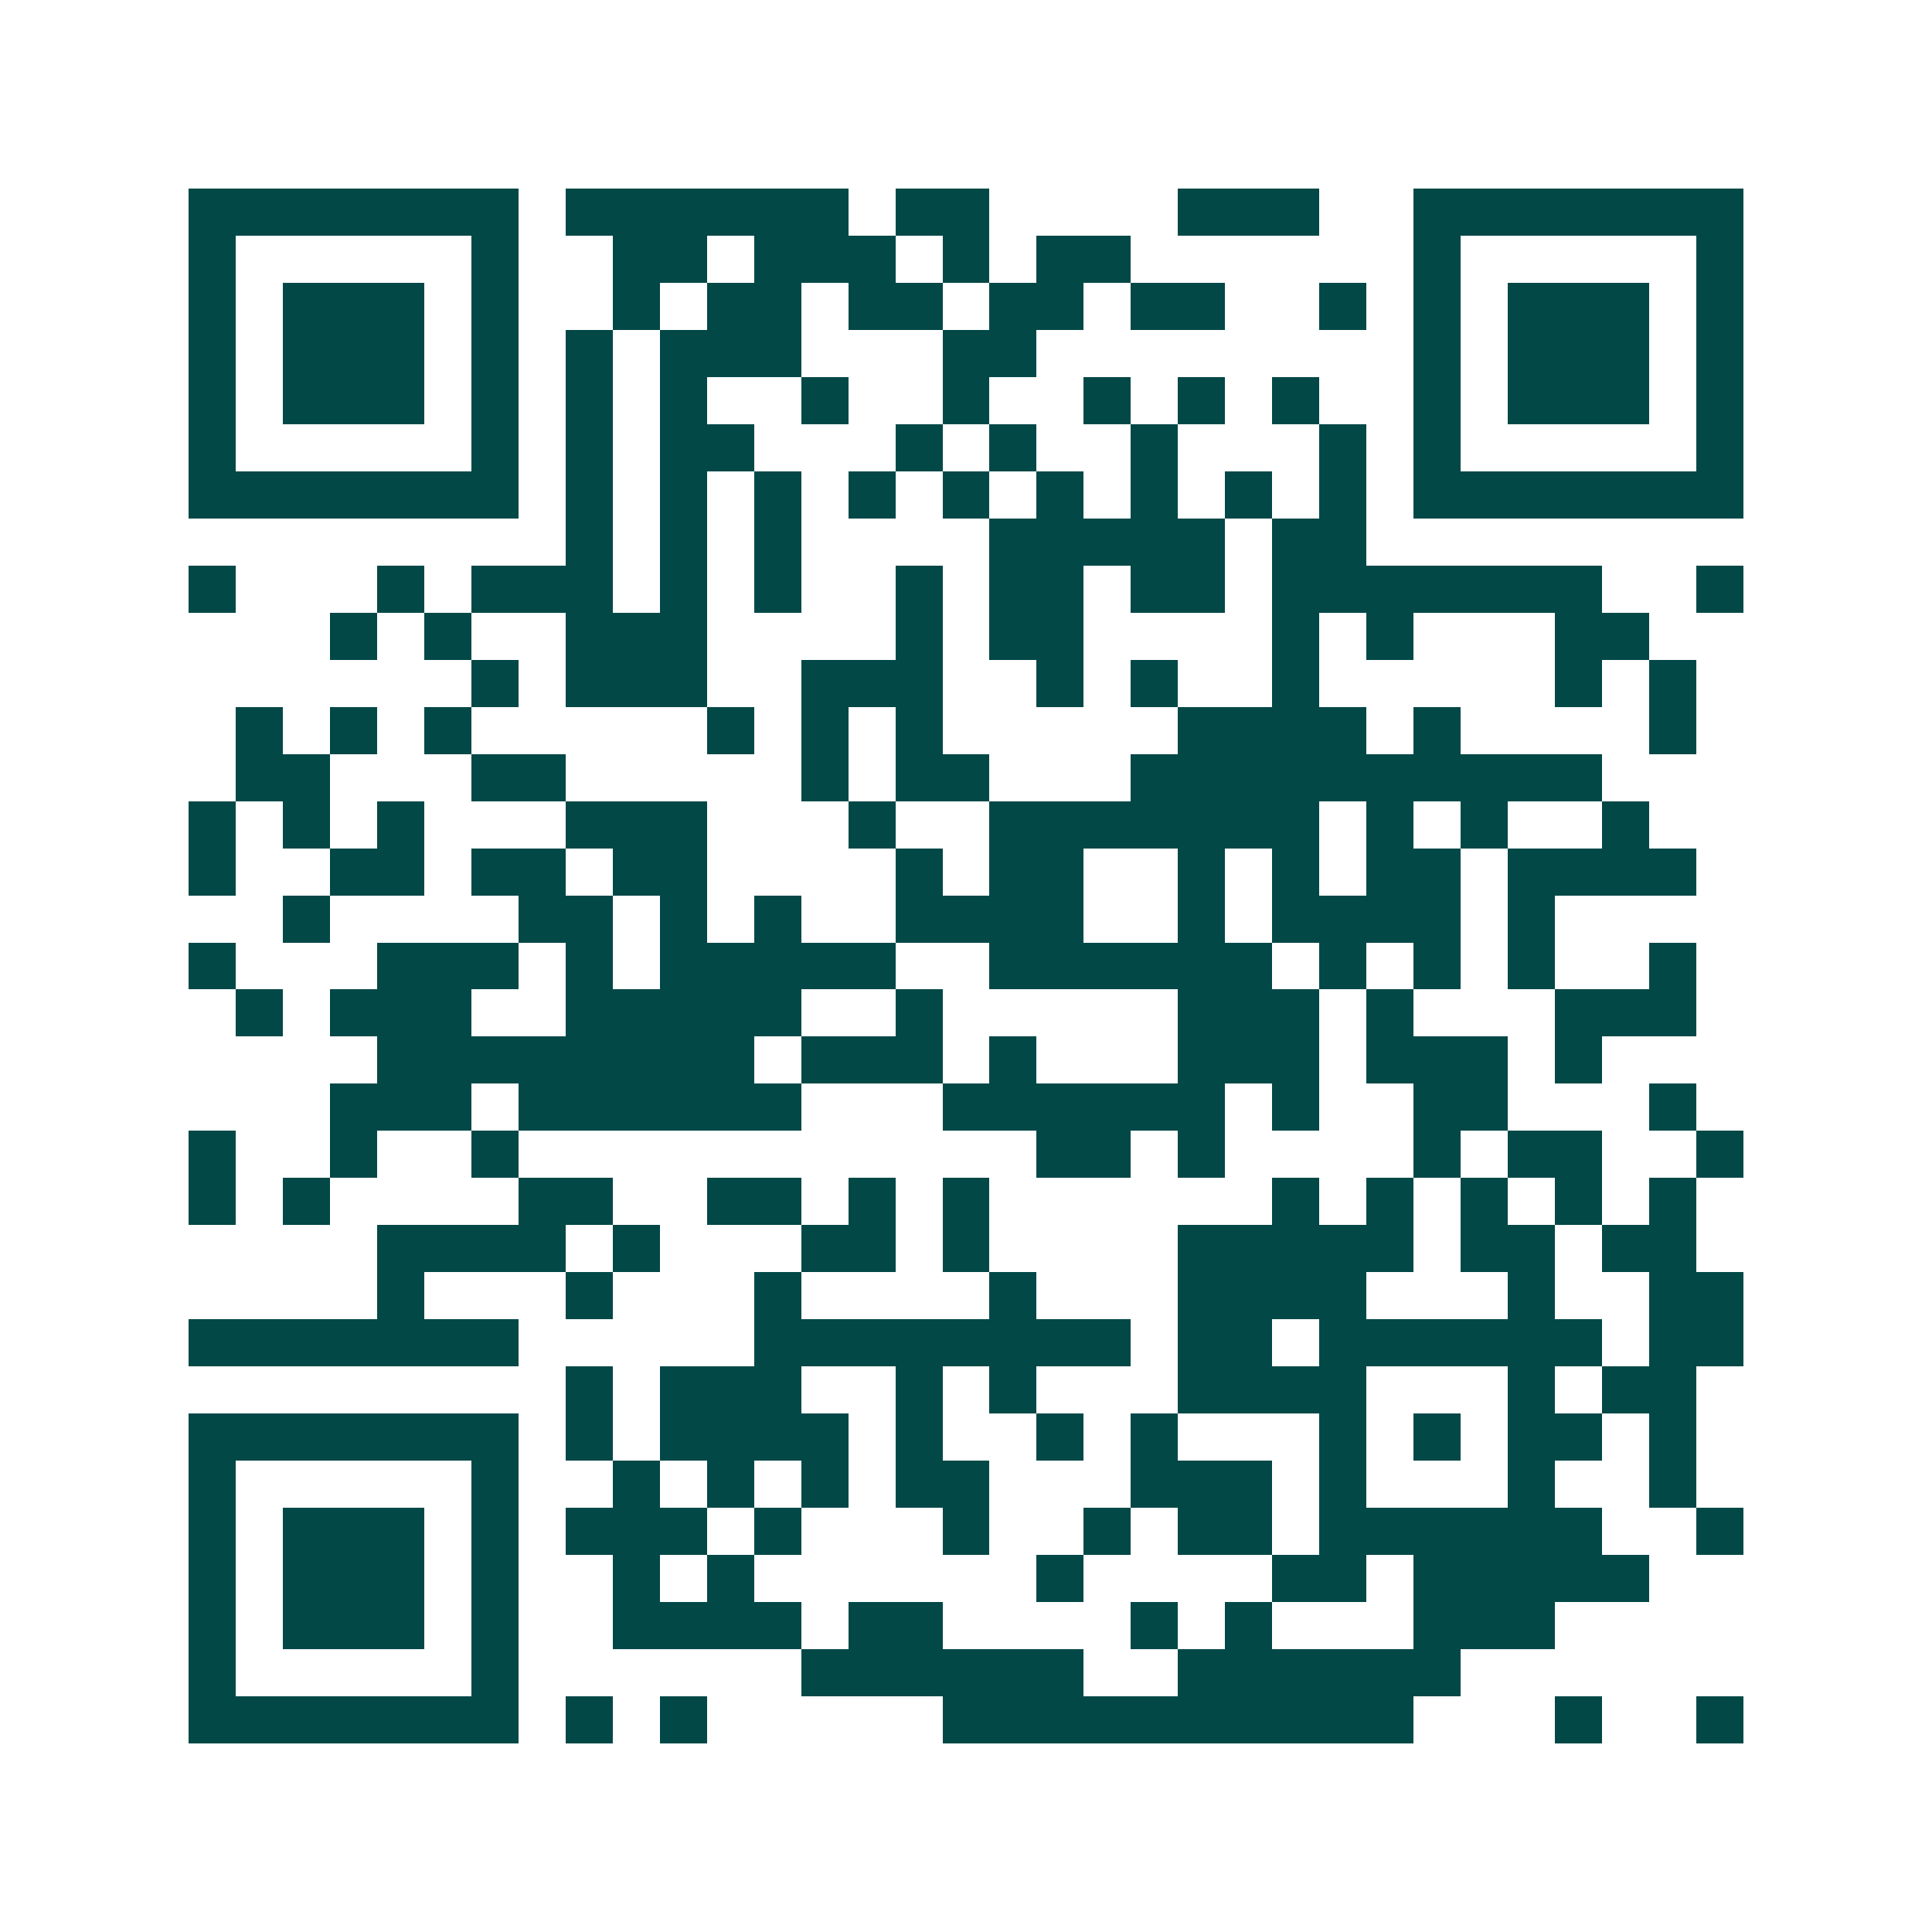 <svg xmlns="http://www.w3.org/2000/svg" width="200" height="200" viewBox="0 0 41 41" shape-rendering="crispEdges"><path fill="#ffffff" d="M0 0h41v41H0z"/><path stroke="#014847" d="M4 4.5h7m1 0h6m1 0h2m4 0h3m2 0h7M4 5.5h1m5 0h1m2 0h2m1 0h3m1 0h1m1 0h2m6 0h1m5 0h1M4 6.5h1m1 0h3m1 0h1m2 0h1m1 0h2m1 0h2m1 0h2m1 0h2m2 0h1m1 0h1m1 0h3m1 0h1M4 7.5h1m1 0h3m1 0h1m1 0h1m1 0h3m3 0h2m8 0h1m1 0h3m1 0h1M4 8.5h1m1 0h3m1 0h1m1 0h1m1 0h1m2 0h1m2 0h1m2 0h1m1 0h1m1 0h1m2 0h1m1 0h3m1 0h1M4 9.5h1m5 0h1m1 0h1m1 0h2m3 0h1m1 0h1m2 0h1m3 0h1m1 0h1m5 0h1M4 10.5h7m1 0h1m1 0h1m1 0h1m1 0h1m1 0h1m1 0h1m1 0h1m1 0h1m1 0h1m1 0h7M12 11.5h1m1 0h1m1 0h1m4 0h5m1 0h2M4 12.5h1m3 0h1m1 0h3m1 0h1m1 0h1m2 0h1m1 0h2m1 0h2m1 0h7m2 0h1M7 13.5h1m1 0h1m2 0h3m4 0h1m1 0h2m4 0h1m1 0h1m3 0h2M10 14.5h1m1 0h3m2 0h3m2 0h1m1 0h1m2 0h1m5 0h1m1 0h1M5 15.5h1m1 0h1m1 0h1m5 0h1m1 0h1m1 0h1m5 0h4m1 0h1m4 0h1M5 16.5h2m3 0h2m5 0h1m1 0h2m3 0h10M4 17.5h1m1 0h1m1 0h1m3 0h3m3 0h1m2 0h7m1 0h1m1 0h1m2 0h1M4 18.5h1m2 0h2m1 0h2m1 0h2m4 0h1m1 0h2m2 0h1m1 0h1m1 0h2m1 0h4M6 19.5h1m4 0h2m1 0h1m1 0h1m2 0h4m2 0h1m1 0h4m1 0h1M4 20.5h1m3 0h3m1 0h1m1 0h5m2 0h6m1 0h1m1 0h1m1 0h1m2 0h1M5 21.5h1m1 0h3m2 0h5m2 0h1m5 0h3m1 0h1m3 0h3M8 22.5h8m1 0h3m1 0h1m3 0h3m1 0h3m1 0h1M7 23.5h3m1 0h6m3 0h6m1 0h1m2 0h2m3 0h1M4 24.5h1m2 0h1m2 0h1m11 0h2m1 0h1m4 0h1m1 0h2m2 0h1M4 25.5h1m1 0h1m4 0h2m2 0h2m1 0h1m1 0h1m6 0h1m1 0h1m1 0h1m1 0h1m1 0h1M8 26.5h4m1 0h1m3 0h2m1 0h1m4 0h5m1 0h2m1 0h2M8 27.5h1m3 0h1m3 0h1m4 0h1m3 0h4m3 0h1m2 0h2M4 28.5h7m5 0h8m1 0h2m1 0h6m1 0h2M12 29.5h1m1 0h3m2 0h1m1 0h1m3 0h4m3 0h1m1 0h2M4 30.5h7m1 0h1m1 0h4m1 0h1m2 0h1m1 0h1m3 0h1m1 0h1m1 0h2m1 0h1M4 31.5h1m5 0h1m2 0h1m1 0h1m1 0h1m1 0h2m3 0h3m1 0h1m3 0h1m2 0h1M4 32.5h1m1 0h3m1 0h1m1 0h3m1 0h1m3 0h1m2 0h1m1 0h2m1 0h6m2 0h1M4 33.5h1m1 0h3m1 0h1m2 0h1m1 0h1m6 0h1m4 0h2m1 0h5M4 34.5h1m1 0h3m1 0h1m2 0h4m1 0h2m4 0h1m1 0h1m3 0h3M4 35.5h1m5 0h1m6 0h6m2 0h6M4 36.5h7m1 0h1m1 0h1m5 0h10m3 0h1m2 0h1"/></svg>

